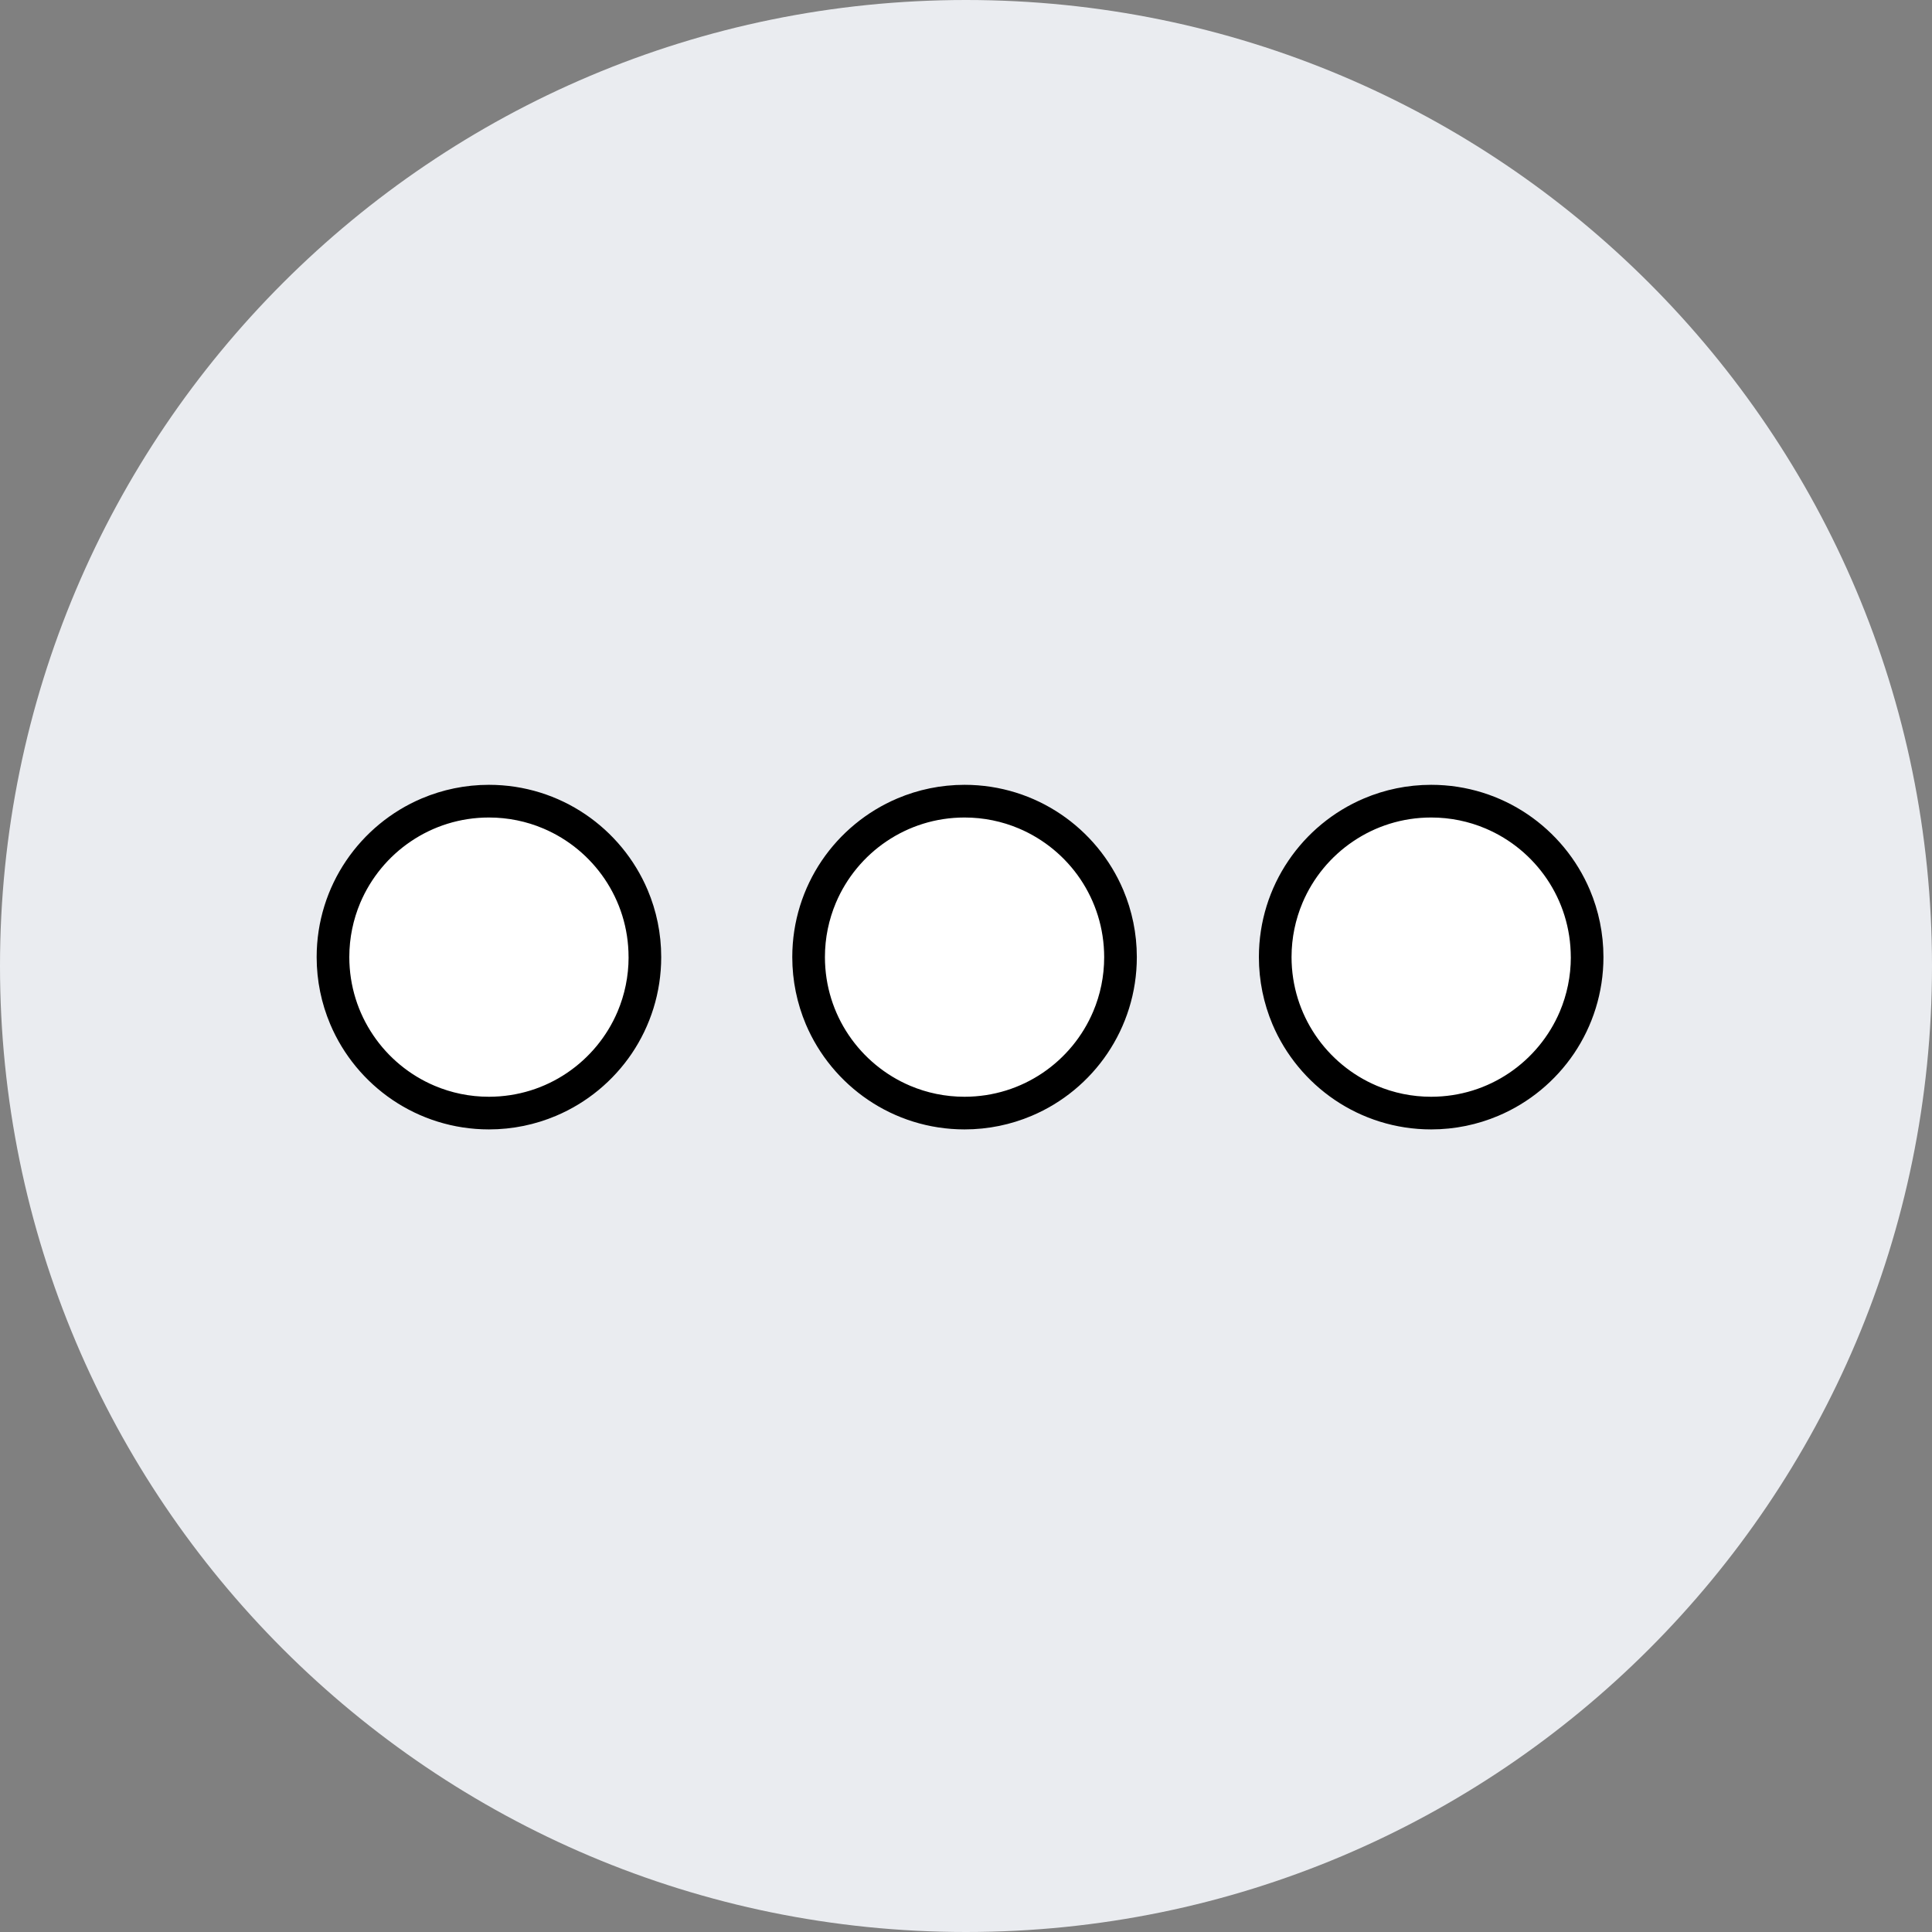 <svg width="50" height="50" viewBox="0 0 50 50" fill="none" xmlns="http://www.w3.org/2000/svg">
<rect x="0" y="0" width="50" height="50" fill="#808080" stroke="none"/>
<g clip-path="url(#clip0_56_24330)">
<path d="M25 50C38.807 50 50 38.807 50 25C50 11.193 38.807 0 25 0C11.193 0 0 11.193 0 25C0 38.807 11.193 50 25 50Z" fill="#EAECF0"/>
<path d="M16.682 25.059C16.84 22.835 15.166 20.905 12.942 20.747C10.719 20.588 8.788 22.263 8.63 24.486C8.472 26.709 10.146 28.64 12.37 28.798C14.593 28.956 16.523 27.282 16.682 25.059Z" fill="white"/>
<path d="M16.691 24.77H16.268C16.268 25.271 16.166 25.745 15.984 26.177C15.71 26.825 15.251 27.377 14.674 27.767C14.097 28.157 13.404 28.383 12.654 28.384C12.154 28.384 11.68 28.283 11.248 28.1C10.6 27.826 10.047 27.367 9.658 26.79C9.268 26.213 9.041 25.52 9.04 24.77C9.04 24.27 9.142 23.796 9.324 23.364C9.599 22.716 10.057 22.163 10.634 21.774C11.211 21.384 11.904 21.157 12.653 21.157C13.154 21.157 13.628 21.258 14.06 21.441C14.708 21.715 15.26 22.173 15.65 22.75C16.04 23.328 16.267 24.02 16.267 24.77H17.112C17.112 24.156 16.988 23.569 16.762 23.035C16.423 22.234 15.858 21.554 15.147 21.073C14.436 20.592 13.576 20.311 12.654 20.311C12.04 20.311 11.453 20.436 10.918 20.662C10.117 21.001 9.438 21.566 8.957 22.277C8.476 22.988 8.195 23.848 8.195 24.77C8.195 25.384 8.32 25.971 8.546 26.506C8.884 27.306 9.449 27.986 10.16 28.467C10.872 28.948 11.732 29.229 12.653 29.229C13.268 29.229 13.855 29.104 14.389 28.878C15.19 28.54 15.87 27.975 16.351 27.264C16.831 26.552 17.112 25.692 17.112 24.77H16.689H16.691Z" fill="black"/>
<path d="M28.99 25.059C29.148 22.835 27.474 20.905 25.251 20.747C23.028 20.588 21.097 22.263 20.939 24.486C20.781 26.709 22.455 28.64 24.678 28.798C26.901 28.956 28.832 27.282 28.99 25.059Z" fill="white"/>
<path d="M28.999 24.77H28.576C28.576 25.271 28.475 25.745 28.292 26.177C28.018 26.825 27.56 27.377 26.983 27.767C26.405 28.157 25.713 28.383 24.963 28.384C24.462 28.384 23.988 28.283 23.556 28.1C22.909 27.826 22.356 27.367 21.966 26.79C21.576 26.213 21.35 25.52 21.349 24.77C21.349 24.27 21.451 23.796 21.633 23.364C21.907 22.716 22.366 22.163 22.942 21.774C23.52 21.384 24.212 21.157 24.962 21.157C25.462 21.157 25.936 21.258 26.369 21.441C27.016 21.715 27.569 22.173 27.959 22.75C28.348 23.328 28.575 24.02 28.576 24.77H29.421C29.421 24.156 29.296 23.569 29.071 23.035C28.732 22.234 28.167 21.554 27.456 21.073C26.745 20.592 25.885 20.311 24.963 20.311C24.348 20.311 23.761 20.436 23.227 20.662C22.426 21.001 21.746 21.566 21.265 22.277C20.785 22.988 20.504 23.848 20.504 24.77C20.504 25.384 20.629 25.971 20.854 26.506C21.193 27.306 21.758 27.986 22.469 28.467C23.18 28.948 24.04 29.229 24.962 29.229C25.577 29.229 26.164 29.104 26.698 28.878C27.499 28.54 28.179 27.975 28.659 27.264C29.14 26.552 29.421 25.692 29.421 24.77H28.998H28.999Z" fill="black"/>
<path d="M41.069 25.059C41.227 22.835 39.553 20.905 37.329 20.747C35.106 20.588 33.175 22.263 33.017 24.486C32.859 26.709 34.533 28.64 36.756 28.798C38.98 28.956 40.91 27.282 41.069 25.059Z" fill="white"/>
<path d="M41.075 24.77H40.653C40.653 25.271 40.551 25.745 40.369 26.177C40.094 26.825 39.636 27.377 39.059 27.767C38.482 28.157 37.789 28.383 37.039 28.384C36.539 28.384 36.065 28.283 35.633 28.1C34.985 27.826 34.432 27.367 34.042 26.79C33.653 26.213 33.426 25.52 33.425 24.77C33.425 24.27 33.527 23.796 33.709 23.364C33.983 22.716 34.442 22.163 35.019 21.774C35.596 21.384 36.288 21.157 37.038 21.157C37.539 21.157 38.013 21.258 38.445 21.441C39.093 21.715 39.645 22.173 40.035 22.75C40.425 23.328 40.651 24.02 40.652 24.77H41.497C41.497 24.156 41.372 23.569 41.147 23.035C40.808 22.234 40.243 21.554 39.532 21.073C38.821 20.592 37.961 20.311 37.039 20.311C36.424 20.311 35.837 20.436 35.303 20.662C34.502 21.001 33.822 21.566 33.342 22.277C32.861 22.988 32.58 23.848 32.58 24.77C32.58 25.384 32.705 25.971 32.93 26.506C33.269 27.306 33.834 27.986 34.545 28.467C35.256 28.948 36.116 29.229 37.038 29.229C37.653 29.229 38.24 29.104 38.774 28.878C39.575 28.54 40.255 27.975 40.736 27.264C41.216 26.552 41.497 25.692 41.497 24.77H41.074H41.075Z" fill="black"/>
</g>
<defs>
<clipPath id="clip0_56_24330">
<rect width="50" height="50" fill="white"/>
</clipPath>
</defs>
</svg>
